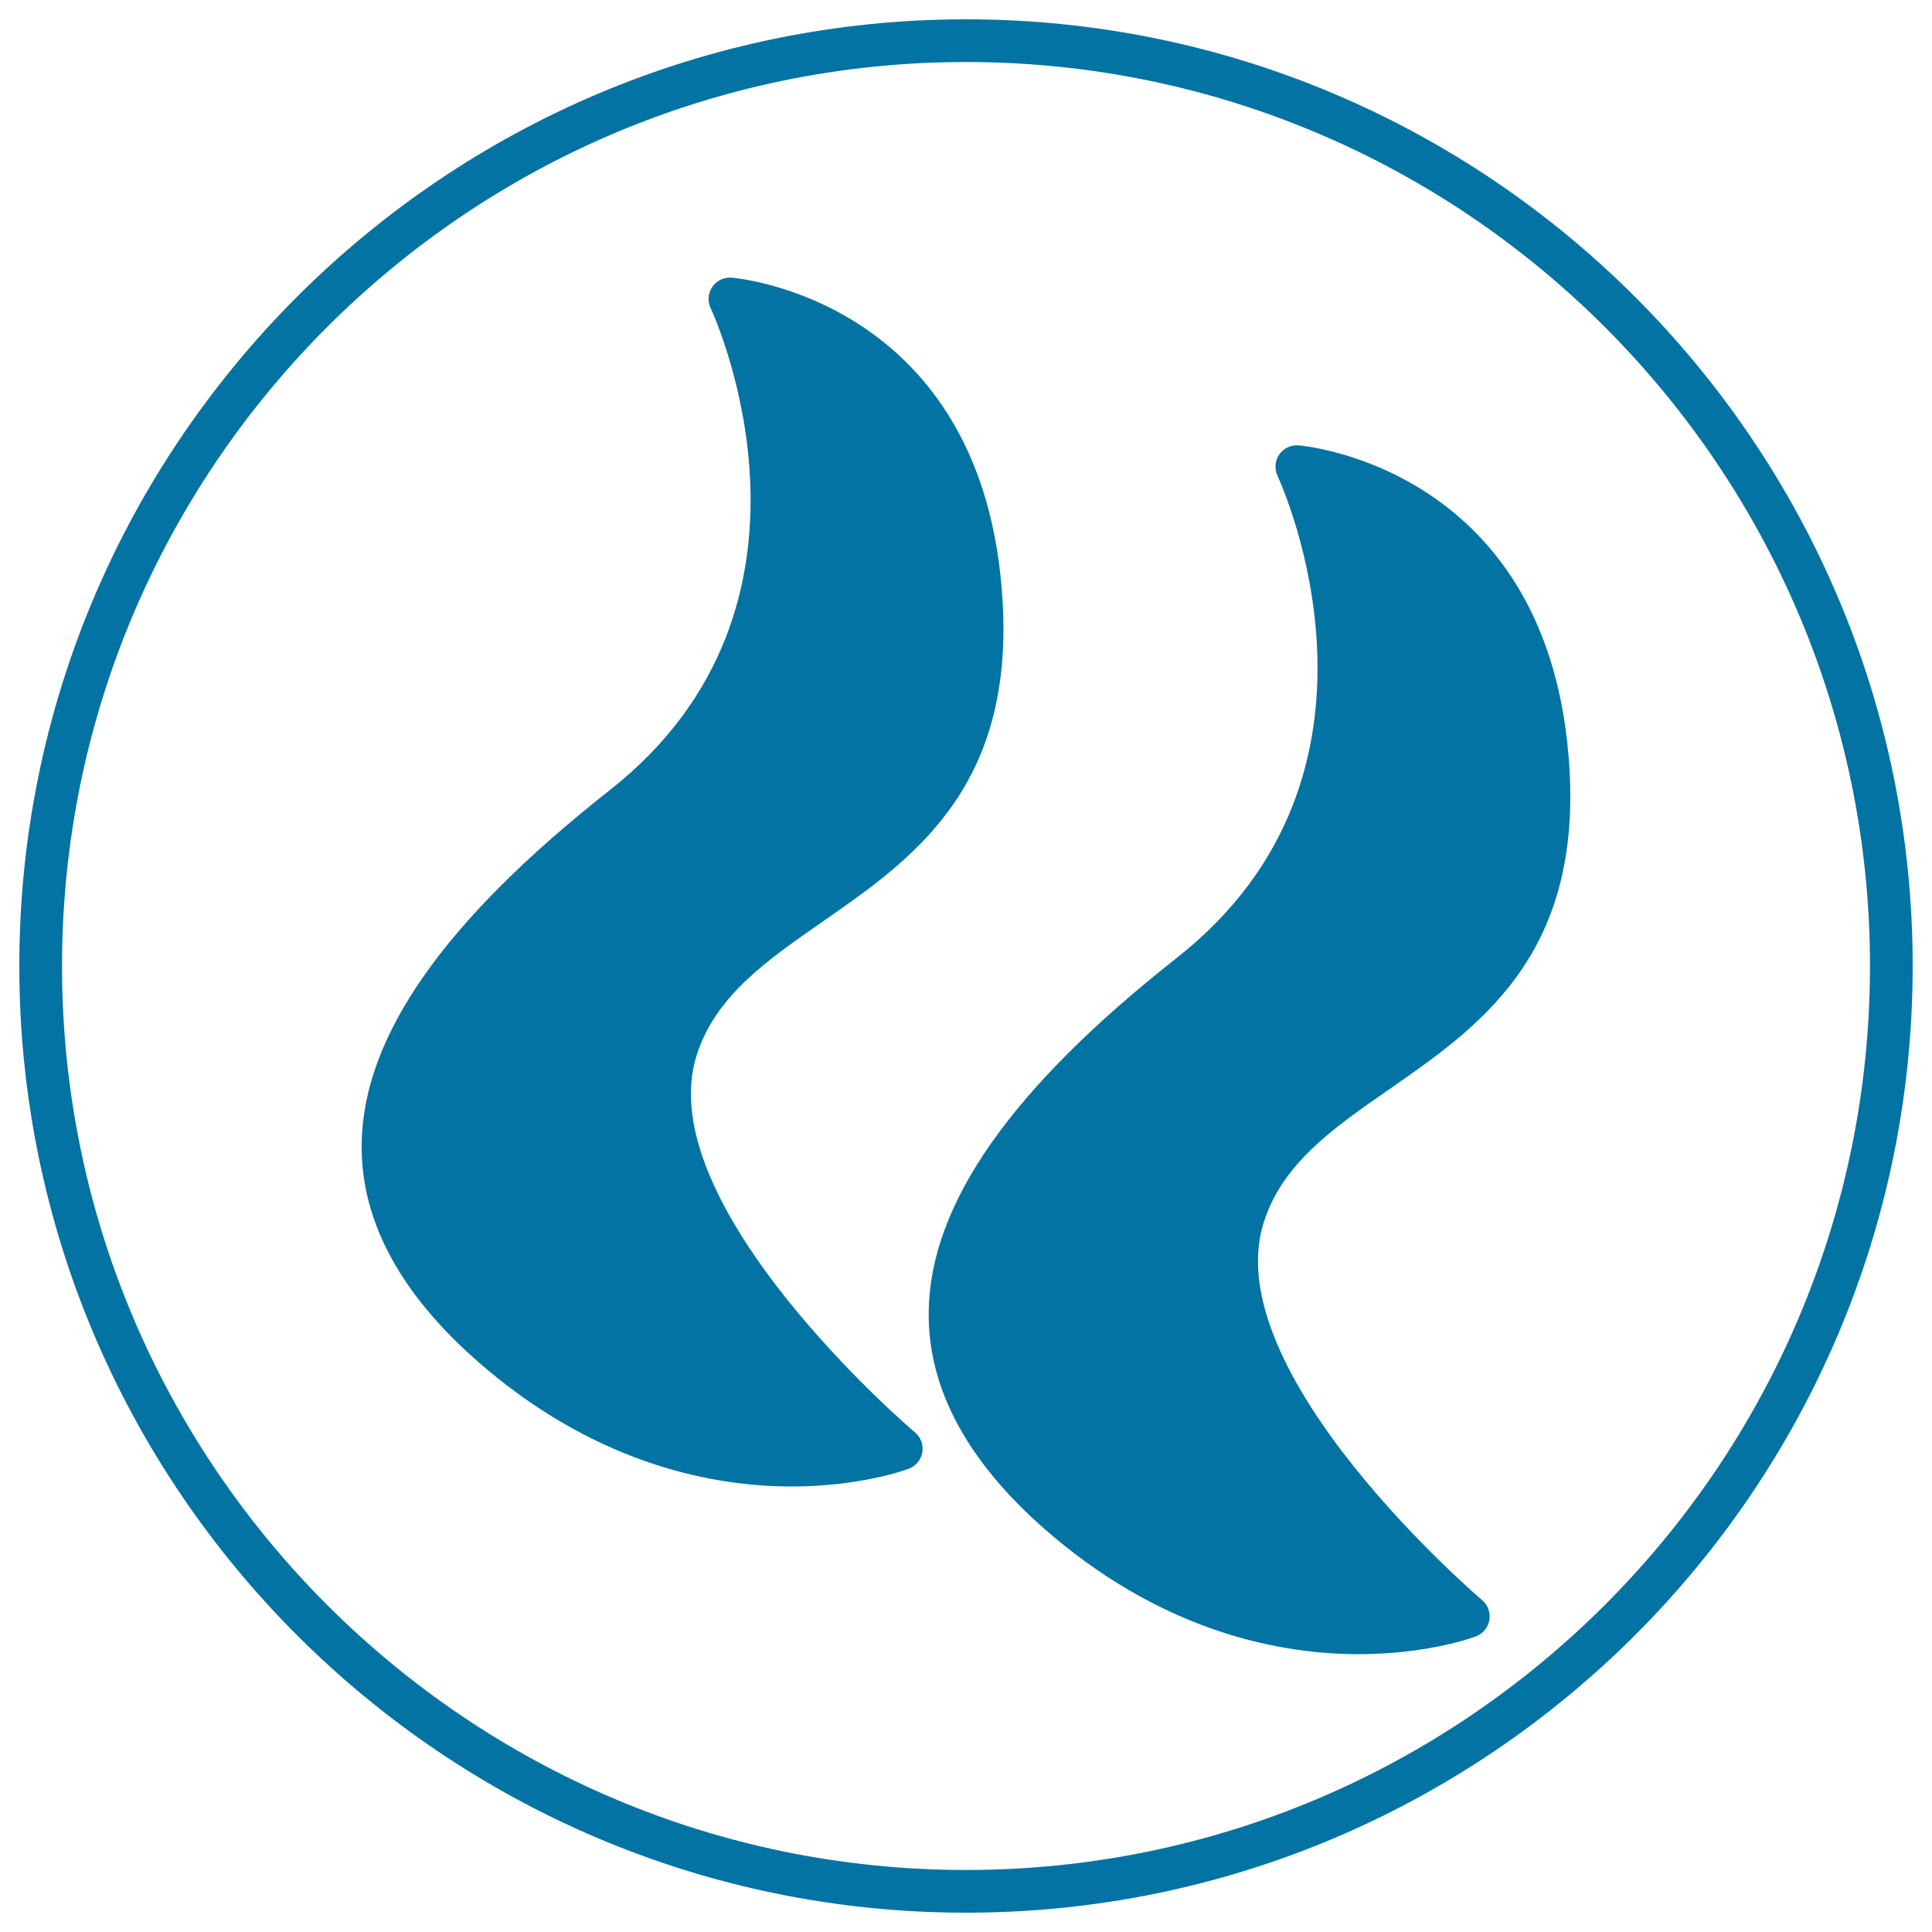<svg xmlns="http://www.w3.org/2000/svg" viewBox="0 0 1000 1000" style="fill:#0273a2">
<title>Surveillance Logo SVG icon</title>
<g><path d="M500,10C229.8,10,10,229.8,10,500s219.8,490,490,490s490-219.8,490-490S770.2,10,500,10z M500,967.9C242,967.9,32.1,758,32.1,500C32.1,242,242,32.1,500,32.1C758,32.1,967.9,242,967.9,500C967.9,758,758,967.9,500,967.9z"/><path d="M718.8,564c46.4-32.2,99-68.7,93.6-165.2C803.6,241.3,673.3,230.6,672,230.5c-3.9-0.2-7.7,1.5-9.9,4.8c-2.2,3.2-2.5,7.4-0.9,10.9c2.9,6.3,69.4,154-52.1,249.6c-85.5,67.3-127.5,127.1-128.4,182.7c-0.7,40.9,21,80.2,64.5,116.8c59.7,50.3,118.9,60.9,158,60.9c36.1,0,59.7-8.8,60.7-9.2c3.7-1.4,6.3-4.6,7-8.5c0.6-3.9-0.8-7.8-3.8-10.3c-1.4-1.2-138-118-112.9-195.8C663.9,602.1,690.5,583.6,718.8,564z"/><path d="M360.7,545.8c9.8-30.4,36.5-48.9,64.7-68.5c46.4-32.2,99-68.7,93.6-165.2C510.3,154.5,380,143.8,378.6,143.7c-3.9-0.2-7.7,1.5-9.9,4.8c-2.2,3.2-2.6,7.4-0.9,10.9c2.9,6.3,69.3,154-52.2,249.6c-85.5,67.3-127.5,127.1-128.4,182.7c-0.7,40.9,21,80.2,64.5,116.8c59.7,50.3,118.9,60.9,158,60.9c36.1,0,59.7-8.8,60.7-9.2c3.7-1.4,6.3-4.6,7-8.5c0.6-3.9-0.8-7.8-3.8-10.3C472.2,740.4,335.6,623.5,360.7,545.8z"/></g>
</svg>